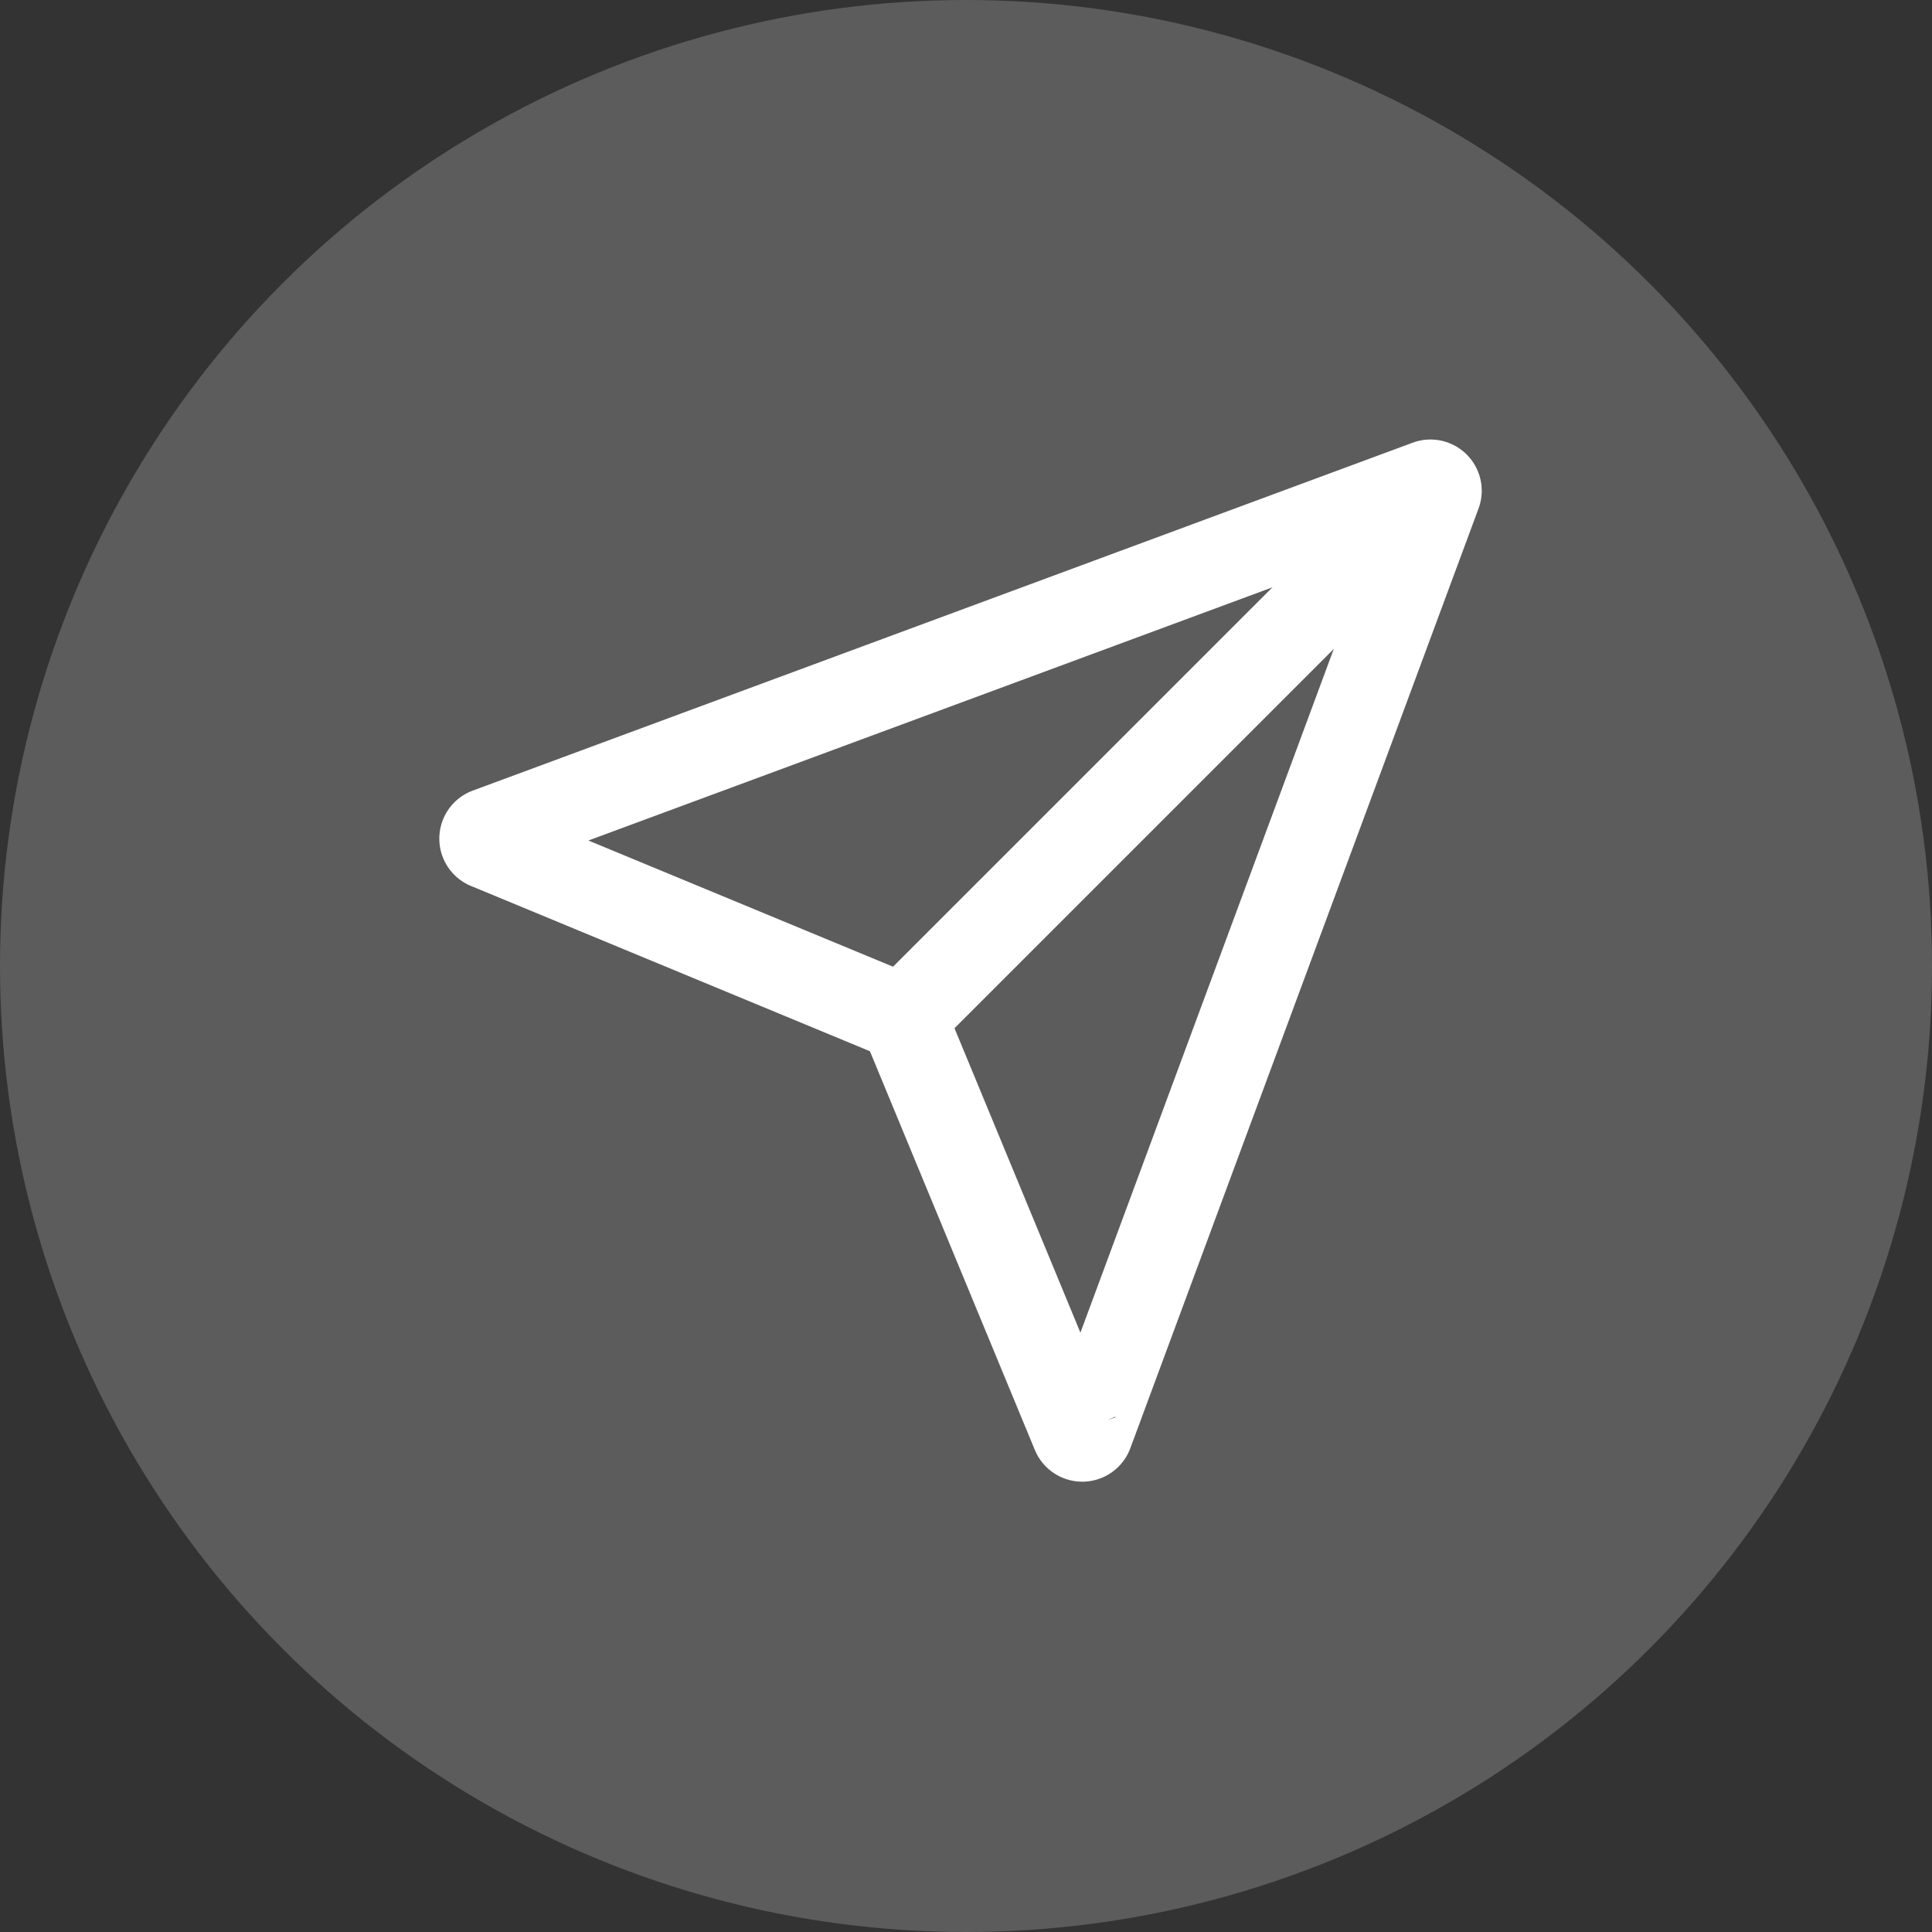 <svg xmlns="http://www.w3.org/2000/svg" xmlns:xlink="http://www.w3.org/1999/xlink" width="40" height="40" viewBox="0 0 40 40">
  <rect x="0" y="0" width="40" height="40" fill="#333333" stroke="none"/>
  <defs>
    <clipPath id="clip-path">
      <rect id="Rectangle_22624" data-name="Rectangle 22624" width="21.778" height="21.778" transform="translate(0 0)" fill="none" stroke="#fff" stroke-width="1.8"/>
    </clipPath>
  </defs>
  <g id="Group_60551" data-name="Group 60551" transform="translate(-169 -605)">
    <circle id="Ellipse_60130" data-name="Ellipse 60130" cx="20" cy="20" r="20" transform="translate(169 605)" fill="#5c5c5c"/>
    <g id="Group_60548" data-name="Group 60548" transform="translate(178 614)">
      <g id="Group_60548-2" data-name="Group 60548" clip-path="url(#clip-path)">
        <line id="Line_1976" data-name="Line 1976" y1="11.573" x2="11.573" transform="translate(9.124 1.08)" fill="none" stroke="#fff" stroke-miterlimit="10" stroke-width="1.8"/>
        <path id="Path_77124" data-name="Path 77124" d="M13.258,20.678,9.7,12.076,1.1,8.513a.16.16,0,0,1,0-.3L20.56,1.01a.161.161,0,0,1,.207.094.157.157,0,0,1,0,.113l-7.21,19.457a.161.161,0,0,1-.3,0Z" fill="none" stroke="#fff" stroke-miterlimit="10" stroke-width="1.8"/>
      </g>
    </g>
  </g>
</svg>
